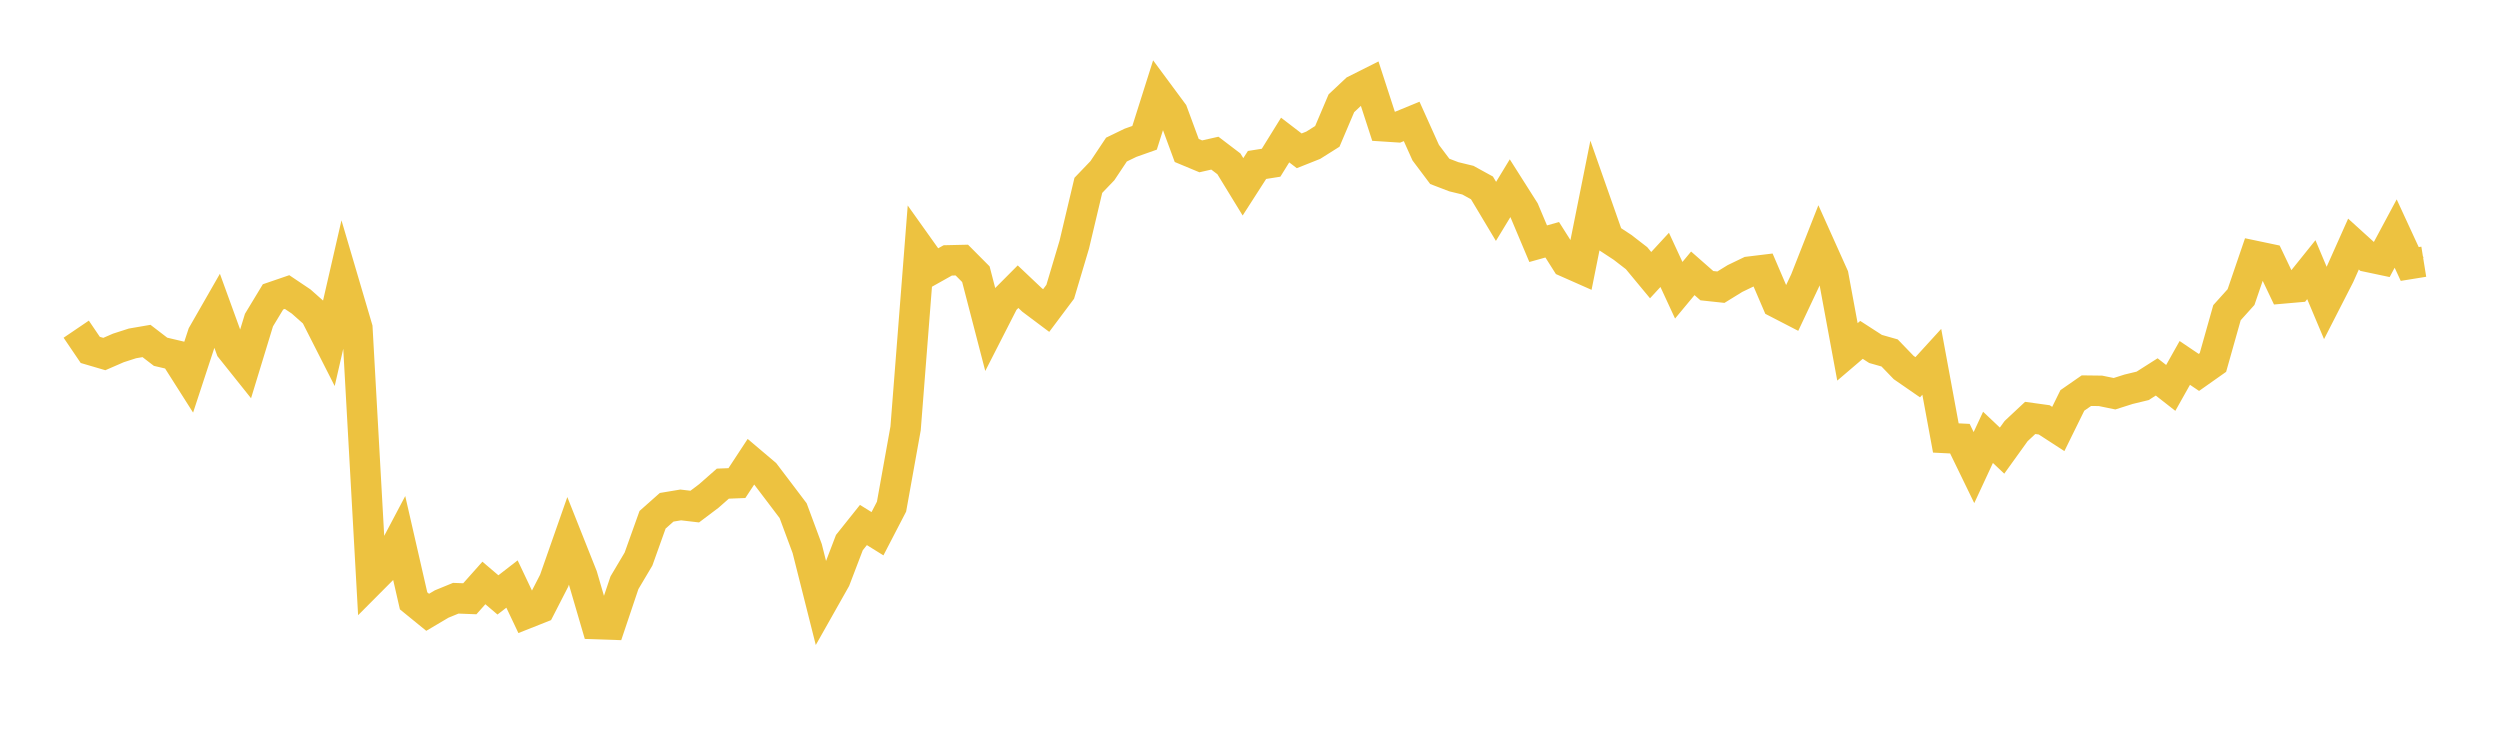 <svg width="164" height="48" xmlns="http://www.w3.org/2000/svg" xmlns:xlink="http://www.w3.org/1999/xlink"><path fill="none" stroke="rgb(237,194,64)" stroke-width="2" d="M5,21.594L5.922,22.954L6.844,23.225L7.766,22.824L8.689,22.527L9.611,22.368L10.533,23.076L11.455,23.293L12.377,24.745L13.299,21.938L14.222,20.327L15.144,22.865L16.066,24.019L16.988,20.999L17.91,19.475L18.832,19.159L19.754,19.778L20.677,20.596L21.599,22.412L22.521,18.397L23.443,21.525L24.365,38.063L25.287,37.137L26.21,35.39L27.132,39.416L28.054,40.167L28.976,39.622L29.898,39.244L30.82,39.279L31.743,38.242L32.665,39.026L33.587,38.312L34.509,40.254L35.431,39.889L36.353,38.093L37.275,35.463L38.198,37.786L39.12,40.939L40.042,40.97L40.964,38.228L41.886,36.674L42.808,34.097L43.731,33.278L44.653,33.124L45.575,33.232L46.497,32.537L47.419,31.727L48.341,31.691L49.263,30.287L50.186,31.068L51.108,32.282L52.03,33.501L52.952,35.985L53.874,39.644L54.796,38.011L55.719,35.595L56.641,34.44L57.563,35.013L58.485,33.235L59.407,28.102L60.329,16.304L61.251,17.599L62.174,17.082L63.096,17.061L64.018,17.988L64.94,21.538L65.862,19.733L66.784,18.807L67.707,19.68L68.629,20.371L69.551,19.14L70.473,16.047L71.395,12.159L72.317,11.197L73.24,9.812L74.162,9.366L75.084,9.04L76.006,6.128L76.928,7.374L77.85,9.872L78.772,10.256L79.695,10.047L80.617,10.749L81.539,12.256L82.461,10.821L83.383,10.675L84.305,9.186L85.228,9.894L86.15,9.527L87.072,8.946L87.994,6.776L88.916,5.909L89.838,5.446L90.76,8.284L91.683,8.344L92.605,7.965L93.527,10.014L94.449,11.242L95.371,11.595L96.293,11.819L97.216,12.326L98.138,13.867L99.06,12.348L99.982,13.801L100.904,15.987L101.826,15.729L102.749,17.187L103.671,17.595L104.593,12.997L105.515,15.62L106.437,16.225L107.359,16.937L108.281,18.049L109.204,17.048L110.126,19.04L111.048,17.93L111.97,18.74L112.892,18.839L113.814,18.271L114.737,17.826L115.659,17.714L116.581,19.863L117.503,20.339L118.425,18.384L119.347,16.04L120.269,18.093L121.192,23.083L122.114,22.296L123.036,22.891L123.958,23.153L124.88,24.109L125.802,24.746L126.725,23.735L127.647,28.731L128.569,28.777L129.491,30.675L130.413,28.69L131.335,29.561L132.257,28.279L133.18,27.416L134.102,27.543L135.024,28.141L135.946,26.268L136.868,25.628L137.79,25.639L138.713,25.828L139.635,25.535L140.557,25.312L141.479,24.726L142.401,25.447L143.323,23.807L144.246,24.43L145.168,23.78L146.09,20.512L147.012,19.488L147.934,16.79L148.856,16.984L149.778,18.919L150.701,18.838L151.623,17.69L152.545,19.879L153.467,18.077L154.389,16.011L155.311,16.847L156.234,17.042L157.156,15.321L158.078,17.318L159,17.169"></path></svg>